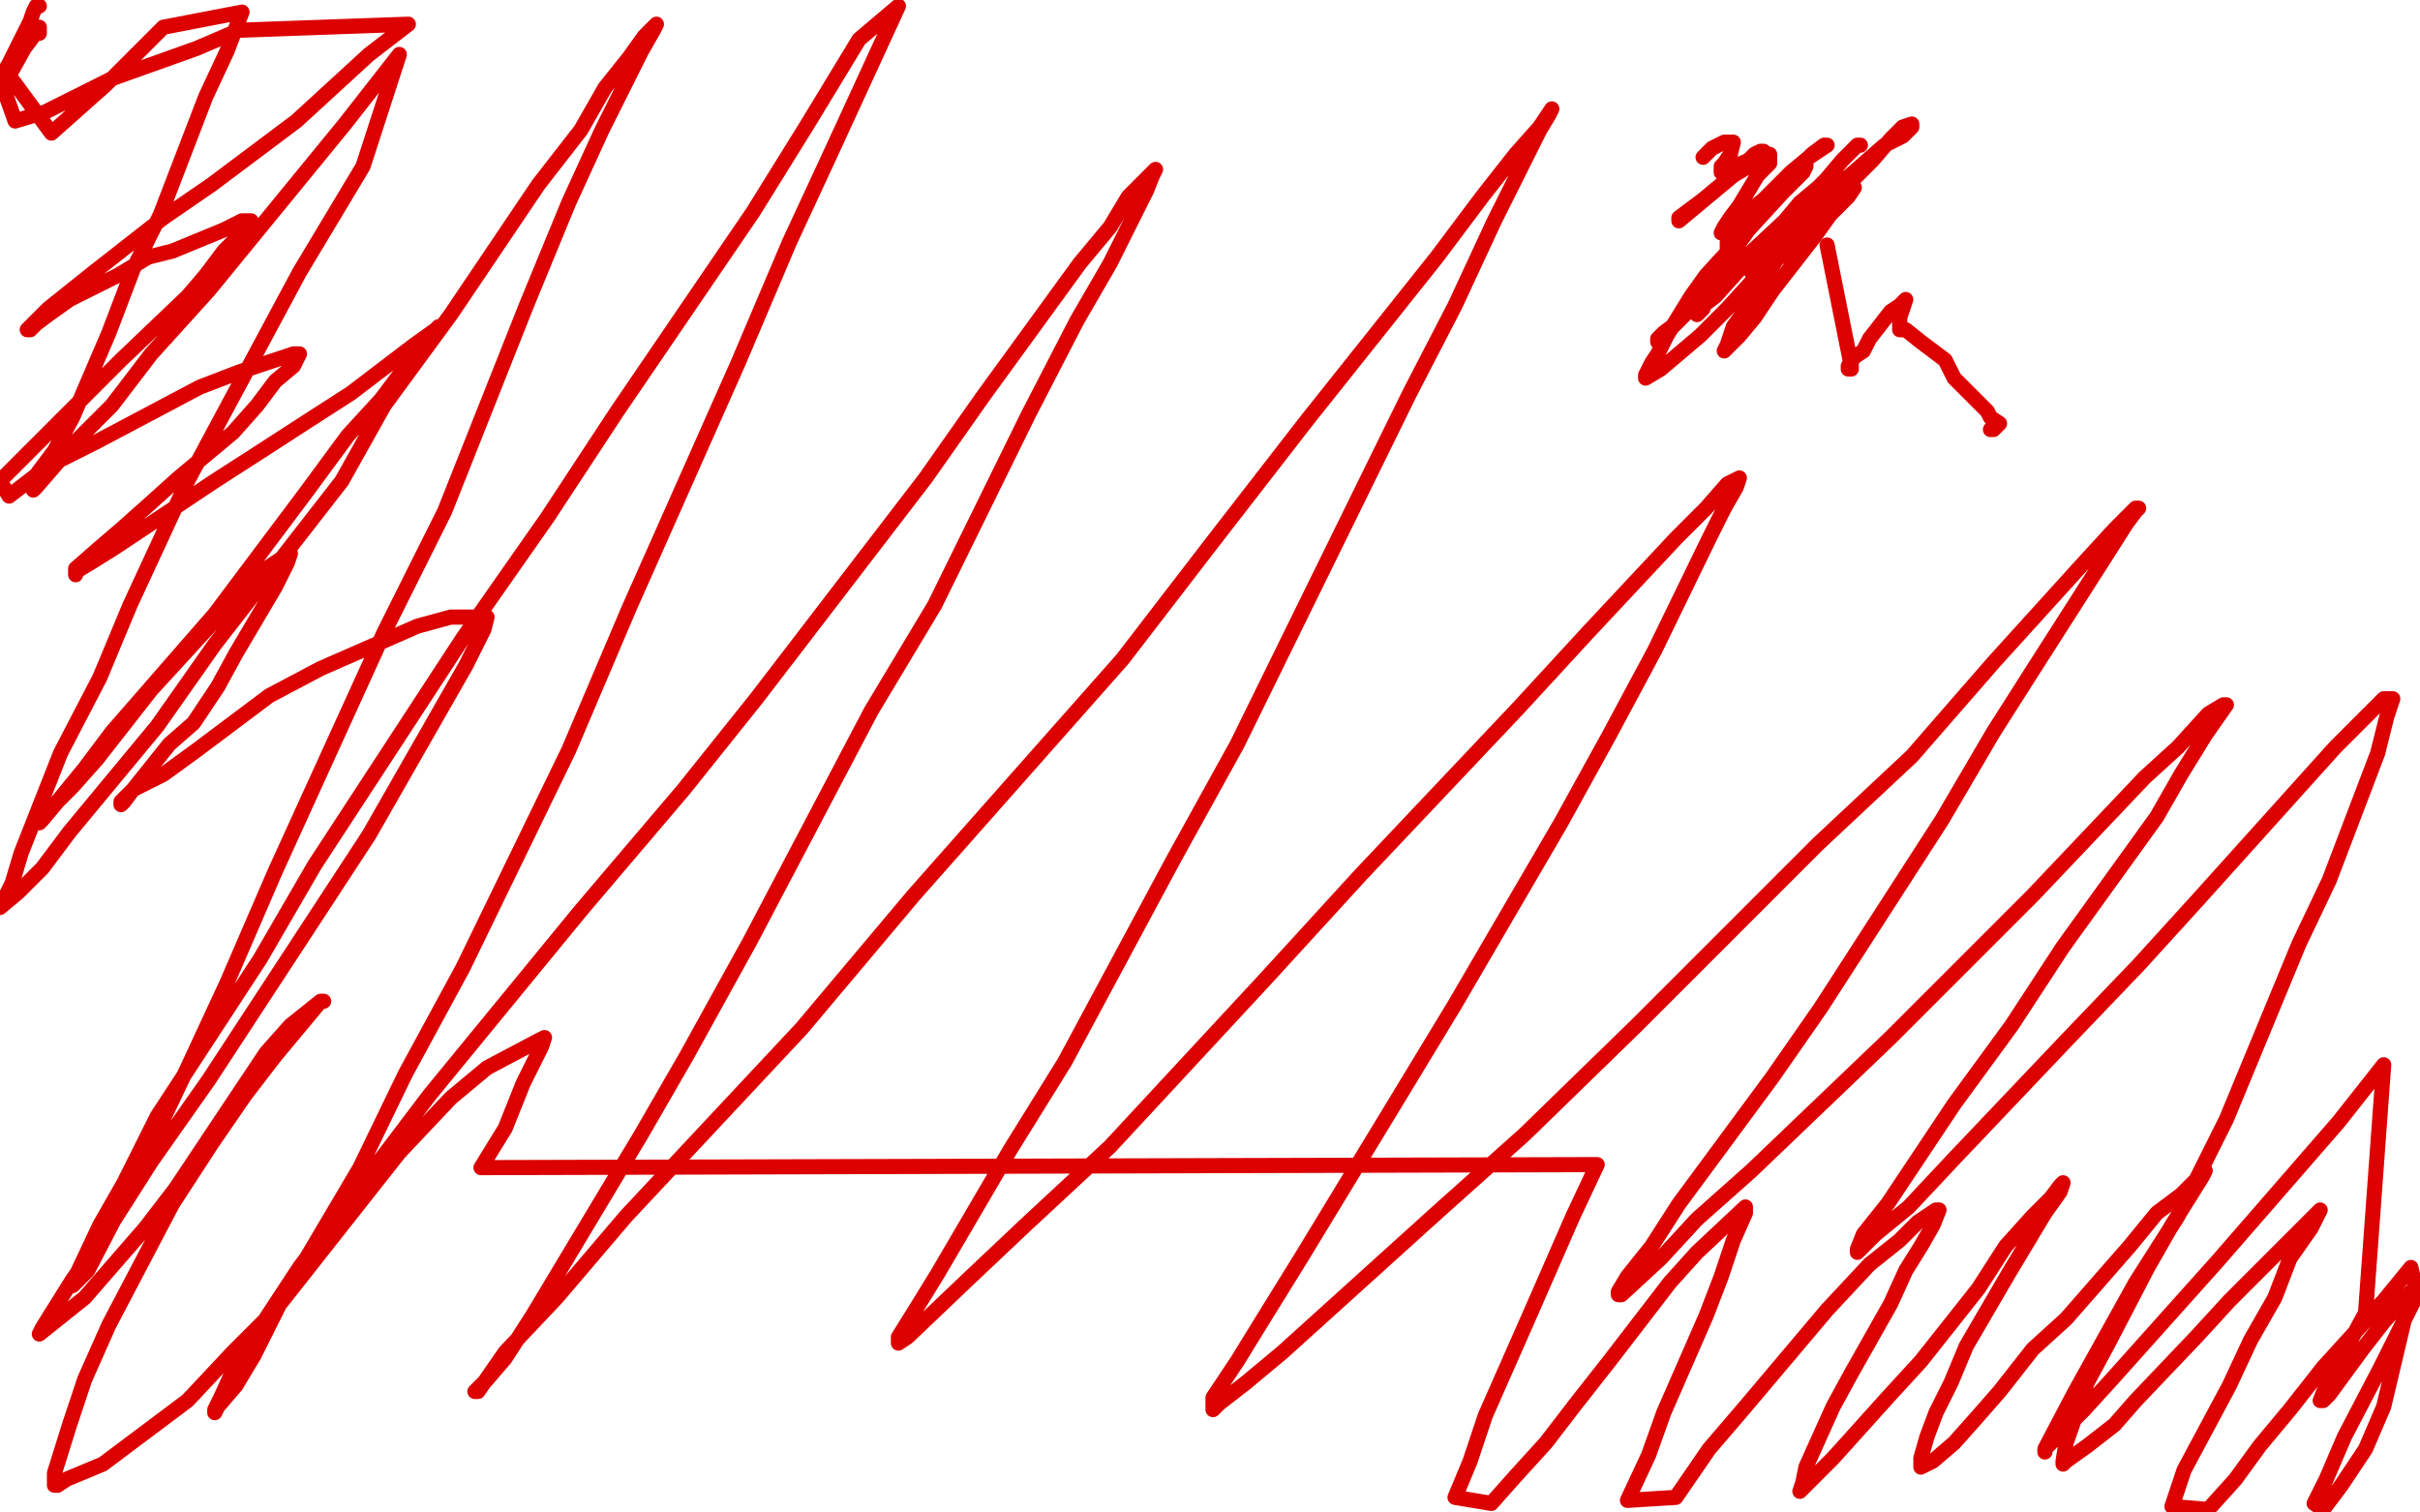 <?xml version="1.0" standalone="no"?>
<!DOCTYPE svg PUBLIC "-//W3C//DTD SVG 1.1//EN"
"http://www.w3.org/Graphics/SVG/1.1/DTD/svg11.dtd">

<svg width="800" height="500" version="1.1" xmlns="http://www.w3.org/2000/svg" xmlns:xlink="http://www.w3.org/1999/xlink" style="stroke-antialiasing: false"><desc>This SVG has been created on https://colorillo.com/</desc><rect x='0' y='0' width='800' height='500' style='fill: rgb(255,255,255); stroke-width:0' /><polyline points="13,2 12,2 12,2 11,4 11,4 10,7 10,7 8,11 8,11 3,21 3,21 0,26 0,26 5,40 15,37 37,26 65,16 79,10 135,8 122,18 98,40 70,61 54,72 31,90 16,102 10,108 9,109 10,109 12,107 16,104 23,99 39,91 49,85 57,83 74,76 80,73 83,73 82,74 78,79 74,83 68,91 62,98 40,119 27,132 0,159 3,164 16,154 32,146 66,128 79,123 97,117 99,117 97,121 91,126 85,134 77,143 59,158 49,167 40,175 33,181 25,188 25,190 25,189 30,186 38,181 47,175 71,159 85,150 102,139 116,130 137,114 144,109 145,108 143,111 135,120 126,132 115,144 101,163 71,203 37,242 28,254 19,265 14,271 13,272 13,271 17,267 24,260 32,251 50,228 61,216 72,204 88,188 94,184 96,183 95,186 91,194 78,216 72,227 64,239 56,246 44,261 41,265 40,266 40,265 44,261 54,256 65,248 89,230 106,221 138,207 149,204 158,204 161,204 160,208 154,220 146,234 122,276 105,302 69,357 50,384 36,406 24,423 14,439 13,441 18,437 28,429 48,406 58,393 70,375 88,348 96,339 106,331 107,331 106,331 91,349 81,362 70,378 57,398 36,438 28,456 23,471 18,487 18,490 18,491 19,491 22,489 34,484 62,463 77,447 91,433 132,381 149,363 161,353 178,344 180,343 179,346 173,358 167,373 159,386 528,385 520,402 506,434 491,468 486,483 481,495 493,497 501,488 511,477 521,464 532,450 552,424 561,414 577,399 577,401 573,410 569,422 564,435 550,467 545,481 538,496 554,495 565,479 577,465 604,433 618,418 628,410 634,404 640,400 641,400 639,405 635,412 630,420 625,431 612,454 606,465 597,485 596,490 595,493 599,489 606,482 615,472 624,462 635,450 654,426 663,412 672,402 678,396 681,392 682,391 681,394 676,401 664,421 650,445 645,457 640,467 637,475 635,482 635,485 639,483 646,477 654,468 661,460 672,446 683,436 704,412 713,401 721,395 727,389 729,387 728,389 723,397 718,405 710,419 697,444 690,457 683,477 682,483 682,484 683,483 690,478 699,471 706,463 726,442 737,430 763,404 767,400 764,406 757,416 752,429 744,443 737,458 722,486 718,498 730,499 739,489 747,478 757,466 768,452 788,430 797,419 799,428 792,442 787,452 775,475 769,489 765,497 768,499 774,491 782,479 788,465 797,427 788,437 781,446 770,461 768,463 767,463 769,458 782,434 788,352 773,371 733,417 699,455 689,466 676,479 676,480 676,479 686,460 706,424 720,402 736,370 760,312 770,291 786,249 789,237 791,231 788,231 781,238 772,247 727,297 707,319 684,343 646,383 631,399 620,408 614,414 614,413 616,408 624,398 646,365 665,339 682,313 713,270 721,256 729,243 736,233 735,233 730,236 720,247 709,257 672,296 650,318 625,343 579,387 561,403 549,416 536,428 535,428 535,427 538,422 546,412 555,398 586,356 602,333 642,271 659,242 673,220 696,184 703,173 706,169 707,168 706,168 699,175 688,187 659,219 632,250 601,279 541,339 504,375 476,400 424,447 412,457 403,464 401,466 401,462 409,450 417,437 430,416 461,365 481,332 516,272 532,243 547,215 565,178 570,168 574,161 575,158 571,160 564,168 554,178 525,209 502,234 450,289 418,324 367,379 339,405 321,422 300,442 297,444 297,442 302,434 310,421 334,380 352,351 388,284 409,246 466,130 481,101 494,73 509,43 512,38 513,36 509,42 501,51 490,65 475,85 432,139 401,179 371,218 302,296 265,340 207,402 184,429 167,447 158,460 157,460 161,456 167,449 176,435 185,420 212,375 227,349 248,311 288,235 309,200 340,137 356,106 367,87 379,63 381,58 382,56 380,58 373,65 367,75 357,87 325,131 306,158 250,231 226,261 192,301 142,362 117,395 99,419 78,451 73,462 71,466 71,467 72,465 78,458 84,448 93,430 119,386 134,355 153,320 188,248 208,201 244,120 261,80 274,52 297,2 284,13 267,41 249,70 204,136 181,171 153,211 104,286 86,317 52,369 41,391 33,405 25,422 24,425 25,424 29,420 42,395 62,353 75,325 91,288 127,209 147,169 174,101 188,67 199,43 212,17 216,10 217,8 213,12 208,19 200,29 192,43 178,61 149,104 127,134 113,159 71,213 52,240 23,275 14,287 6,295 0,300 4,292 7,282 20,249 33,224 43,200 62,159 99,90 120,55 132,18 114,41 69,96 50,117 37,134 25,146 12,161 11,162 11,161 12,157 18,149 24,138 36,110 44,89 53,71 68,32 75,17 80,4 54,9 35,28 17,44 3,25 8,16 11,12 13,9 13,10 13,11" style="fill: none; stroke: #dc0000; stroke-width: 5; stroke-linejoin: round; stroke-linecap: round; stroke-antialiasing: false; stroke-antialias: 0; opacity: 1.0"/>
<polyline points="615,48 614,48 614,48 612,50 612,50 609,53 609,53 593,72 593,72 560,101 560,101 548,113 548,113 548,112 550,110 554,107 558,103 565,97 571,91 589,76 598,68 607,62 623,48 629,45 632,42 632,41 629,42 625,46 619,53 611,61 592,82 581,91 571,102 562,111 549,122 544,125 544,124 546,120 548,117 551,111 559,98 564,91 575,79 578,75 580,72 579,73 577,77 574,81 568,91 563,98 563,102 561,104 561,103 563,101 567,98 576,88 589,77 594,73 597,71 599,70 597,74 592,78 578,101 573,108 571,114 570,116 571,115 575,111 580,105 586,96 600,78 605,71 611,65 613,62 611,62 609,63 604,67 600,72 588,82 584,87 579,90 579,89 582,86 585,81 589,76 599,65 603,61 606,59 607,57 604,59 601,62 595,67 590,73 575,87 569,93 564,97 560,100 561,97 564,93 569,89 573,83 578,76 589,64 596,57 597,55 597,54 594,56 591,60 587,64 582,70 574,77 572,80 571,82 571,80 574,77 576,73 586,63 592,57 598,52 604,48 603,48 599,51 595,55 583,66 578,70 575,73 569,77 570,75 572,72 575,68 581,58 585,54 585,52 585,51 582,52 578,55 573,58 561,68 555,73 555,72 559,69 563,66 569,61 574,57 582,51 583,50 582,50 580,51 578,53 571,56 569,57 569,56 569,55 570,54 572,51 573,47 572,47 570,47 566,49 563,52" style="fill: none; stroke: #dc0000; stroke-width: 5; stroke-linejoin: round; stroke-linecap: round; stroke-antialiasing: false; stroke-antialias: 0; opacity: 1.0"/>
<polyline points="604,81 612,121 612,121 612,122 612,122 611,122 611,122 611,121 611,121 613,118 613,118 616,116 616,116 618,112 618,112 625,103 625,103 628,101 628,101 630,99 630,99 629,102 628,105 628,108 628,109 629,109 630,109 635,113 639,116 643,119 646,125 654,133 657,136 658,138 661,140 660,141 659,142 658,142" style="fill: none; stroke: #dc0000; stroke-width: 5; stroke-linejoin: round; stroke-linecap: round; stroke-antialiasing: false; stroke-antialias: 0; opacity: 1.0"/>
</svg>
